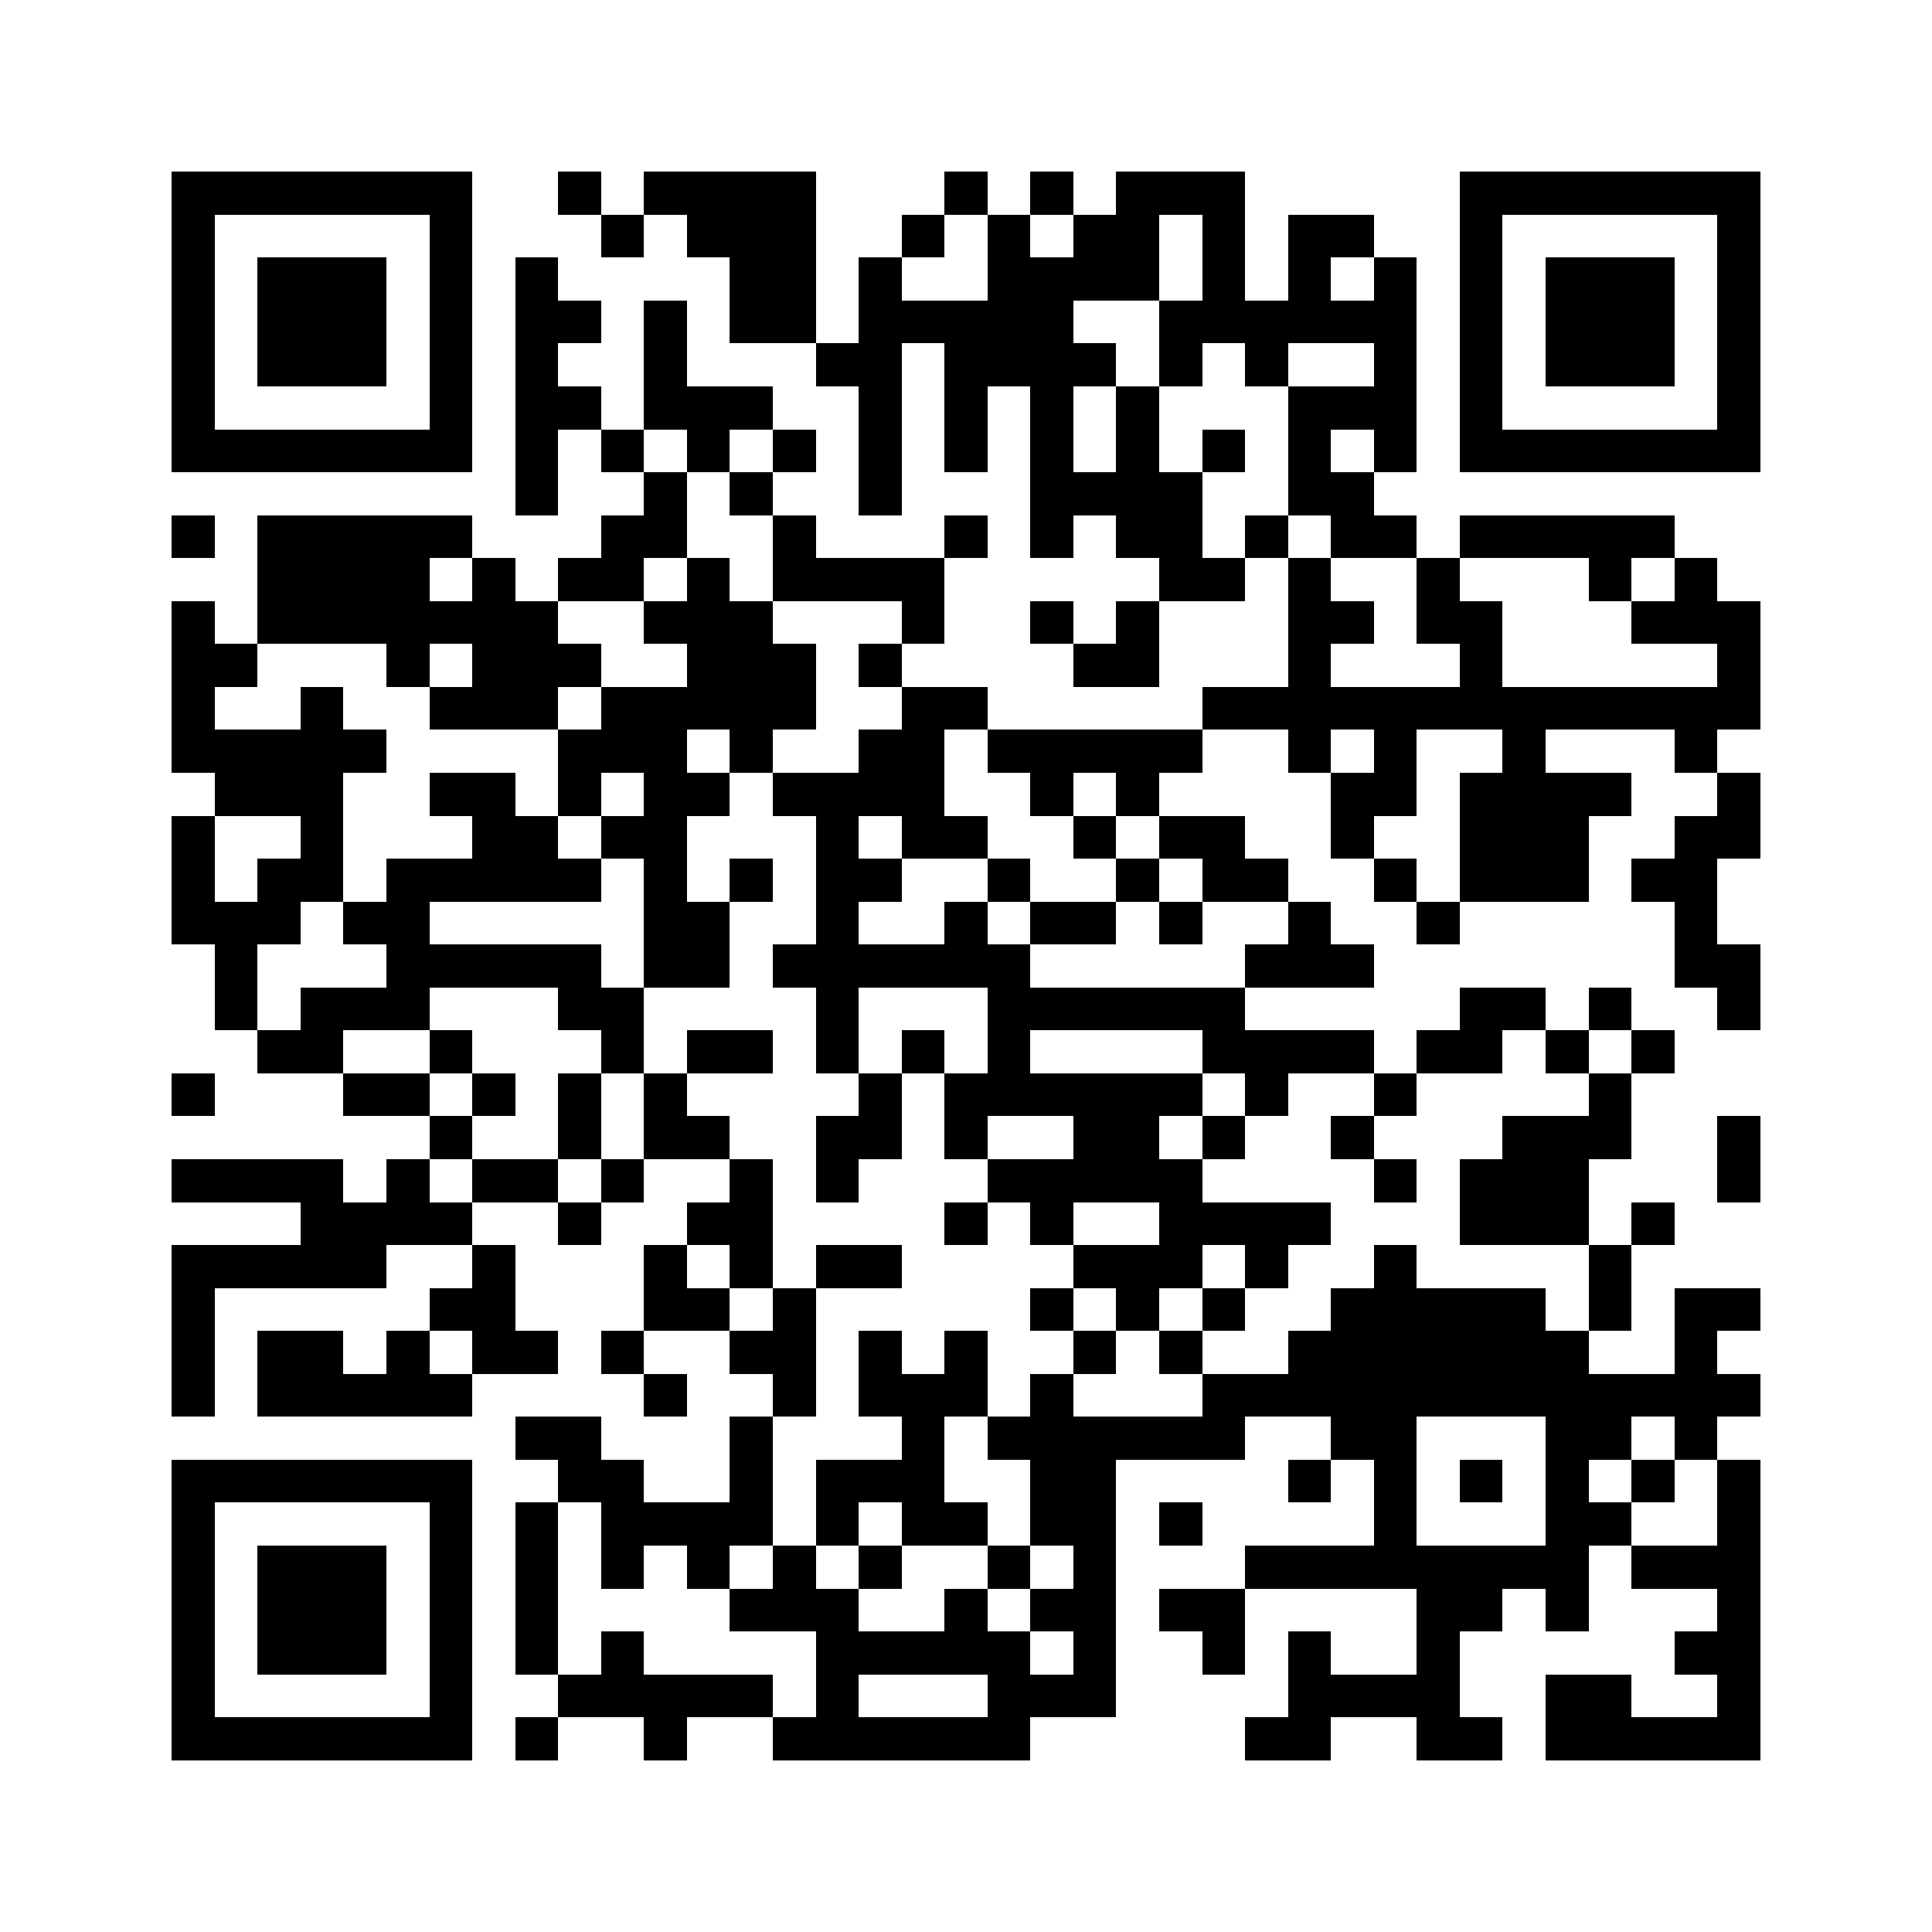<svg xmlns="http://www.w3.org/2000/svg" width="500" height="500" viewBox="0 0 45 45" shape-rendering="crispEdges"><path fill="#ffffff" d="M0 0h45v45H0z"></path><path stroke="#000000" d="M4 4.5h7m2 0h1m1 0h4m3 0h1m1 0h1m1 0h3m5 0h7M4 5.5h1m5 0h1m3 0h1m1 0h3m2 0h1m1 0h1m1 0h2m1 0h1m1 0h2m2 0h1m5 0h1M4 6.5h1m1 0h3m1 0h1m1 0h1m4 0h2m1 0h1m2 0h4m1 0h1m1 0h1m1 0h1m1 0h1m1 0h3m1 0h1M4 7.5h1m1 0h3m1 0h1m1 0h2m1 0h1m1 0h2m1 0h5m2 0h6m1 0h1m1 0h3m1 0h1M4 8.5h1m1 0h3m1 0h1m1 0h1m2 0h1m3 0h2m1 0h4m1 0h1m1 0h1m2 0h1m1 0h1m1 0h3m1 0h1M4 9.5h1m5 0h1m1 0h2m1 0h3m2 0h1m1 0h1m1 0h1m1 0h1m3 0h3m1 0h1m5 0h1M4 10.5h7m1 0h1m1 0h1m1 0h1m1 0h1m1 0h1m1 0h1m1 0h1m1 0h1m1 0h1m1 0h1m1 0h1m1 0h7M12 11.5h1m2 0h1m1 0h1m2 0h1m3 0h4m2 0h2M4 12.5h1m1 0h5m3 0h2m2 0h1m3 0h1m1 0h1m1 0h2m1 0h1m1 0h2m1 0h5M6 13.5h4m1 0h1m1 0h2m1 0h1m1 0h4m5 0h2m1 0h1m2 0h1m3 0h1m1 0h1M4 14.5h1m1 0h7m2 0h3m3 0h1m2 0h1m1 0h1m3 0h2m1 0h2m3 0h3M4 15.5h2m3 0h1m1 0h3m2 0h3m1 0h1m4 0h2m3 0h1m3 0h1m5 0h1M4 16.5h1m2 0h1m2 0h3m1 0h5m2 0h2m5 0h13M4 17.5h5m4 0h3m1 0h1m2 0h2m1 0h5m2 0h1m1 0h1m2 0h1m3 0h1M5 18.5h3m2 0h2m1 0h1m1 0h2m1 0h4m2 0h1m1 0h1m4 0h2m1 0h4m2 0h1M4 19.5h1m2 0h1m3 0h2m1 0h2m3 0h1m1 0h2m2 0h1m1 0h2m2 0h1m2 0h3m2 0h2M4 20.5h1m1 0h2m1 0h5m1 0h1m1 0h1m1 0h2m2 0h1m2 0h1m1 0h2m2 0h1m1 0h3m1 0h2M4 21.5h3m1 0h2m5 0h2m2 0h1m2 0h1m1 0h2m1 0h1m2 0h1m2 0h1m5 0h1M5 22.5h1m3 0h5m1 0h2m1 0h6m5 0h3m7 0h2M5 23.5h1m1 0h3m3 0h2m4 0h1m3 0h6m5 0h2m1 0h1m2 0h1M6 24.5h2m2 0h1m3 0h1m1 0h2m1 0h1m1 0h1m1 0h1m4 0h4m1 0h2m1 0h1m1 0h1M4 25.5h1m3 0h2m1 0h1m1 0h1m1 0h1m4 0h1m1 0h6m1 0h1m2 0h1m4 0h1M10 26.5h1m2 0h1m1 0h2m2 0h2m1 0h1m2 0h2m1 0h1m2 0h1m3 0h3m2 0h1M4 27.5h4m1 0h1m1 0h2m1 0h1m2 0h1m1 0h1m3 0h5m4 0h1m1 0h3m3 0h1M7 28.5h4m2 0h1m2 0h2m4 0h1m1 0h1m2 0h4m3 0h3m1 0h1M4 29.5h5m2 0h1m3 0h1m1 0h1m1 0h2m4 0h3m1 0h1m2 0h1m4 0h1M4 30.5h1m5 0h2m3 0h2m1 0h1m5 0h1m1 0h1m1 0h1m2 0h5m1 0h1m1 0h2M4 31.5h1m1 0h2m1 0h1m1 0h2m1 0h1m2 0h2m1 0h1m1 0h1m2 0h1m1 0h1m2 0h7m2 0h1M4 32.5h1m1 0h5m4 0h1m2 0h1m1 0h3m1 0h1m3 0h13M12 33.5h2m3 0h1m3 0h1m1 0h6m2 0h2m3 0h2m1 0h1M4 34.5h7m2 0h2m2 0h1m1 0h3m2 0h2m4 0h1m1 0h1m1 0h1m1 0h1m1 0h1m1 0h1M4 35.5h1m5 0h1m1 0h1m1 0h4m1 0h1m1 0h2m1 0h2m1 0h1m4 0h1m3 0h2m2 0h1M4 36.5h1m1 0h3m1 0h1m1 0h1m1 0h1m1 0h1m1 0h1m1 0h1m2 0h1m1 0h1m3 0h8m1 0h3M4 37.5h1m1 0h3m1 0h1m1 0h1m4 0h3m2 0h1m1 0h2m1 0h2m4 0h2m1 0h1m3 0h1M4 38.5h1m1 0h3m1 0h1m1 0h1m1 0h1m4 0h5m1 0h1m2 0h1m1 0h1m2 0h1m5 0h2M4 39.5h1m5 0h1m2 0h5m1 0h1m3 0h3m4 0h4m2 0h2m2 0h1M4 40.5h7m1 0h1m2 0h1m2 0h6m5 0h2m2 0h2m1 0h5"></path></svg>